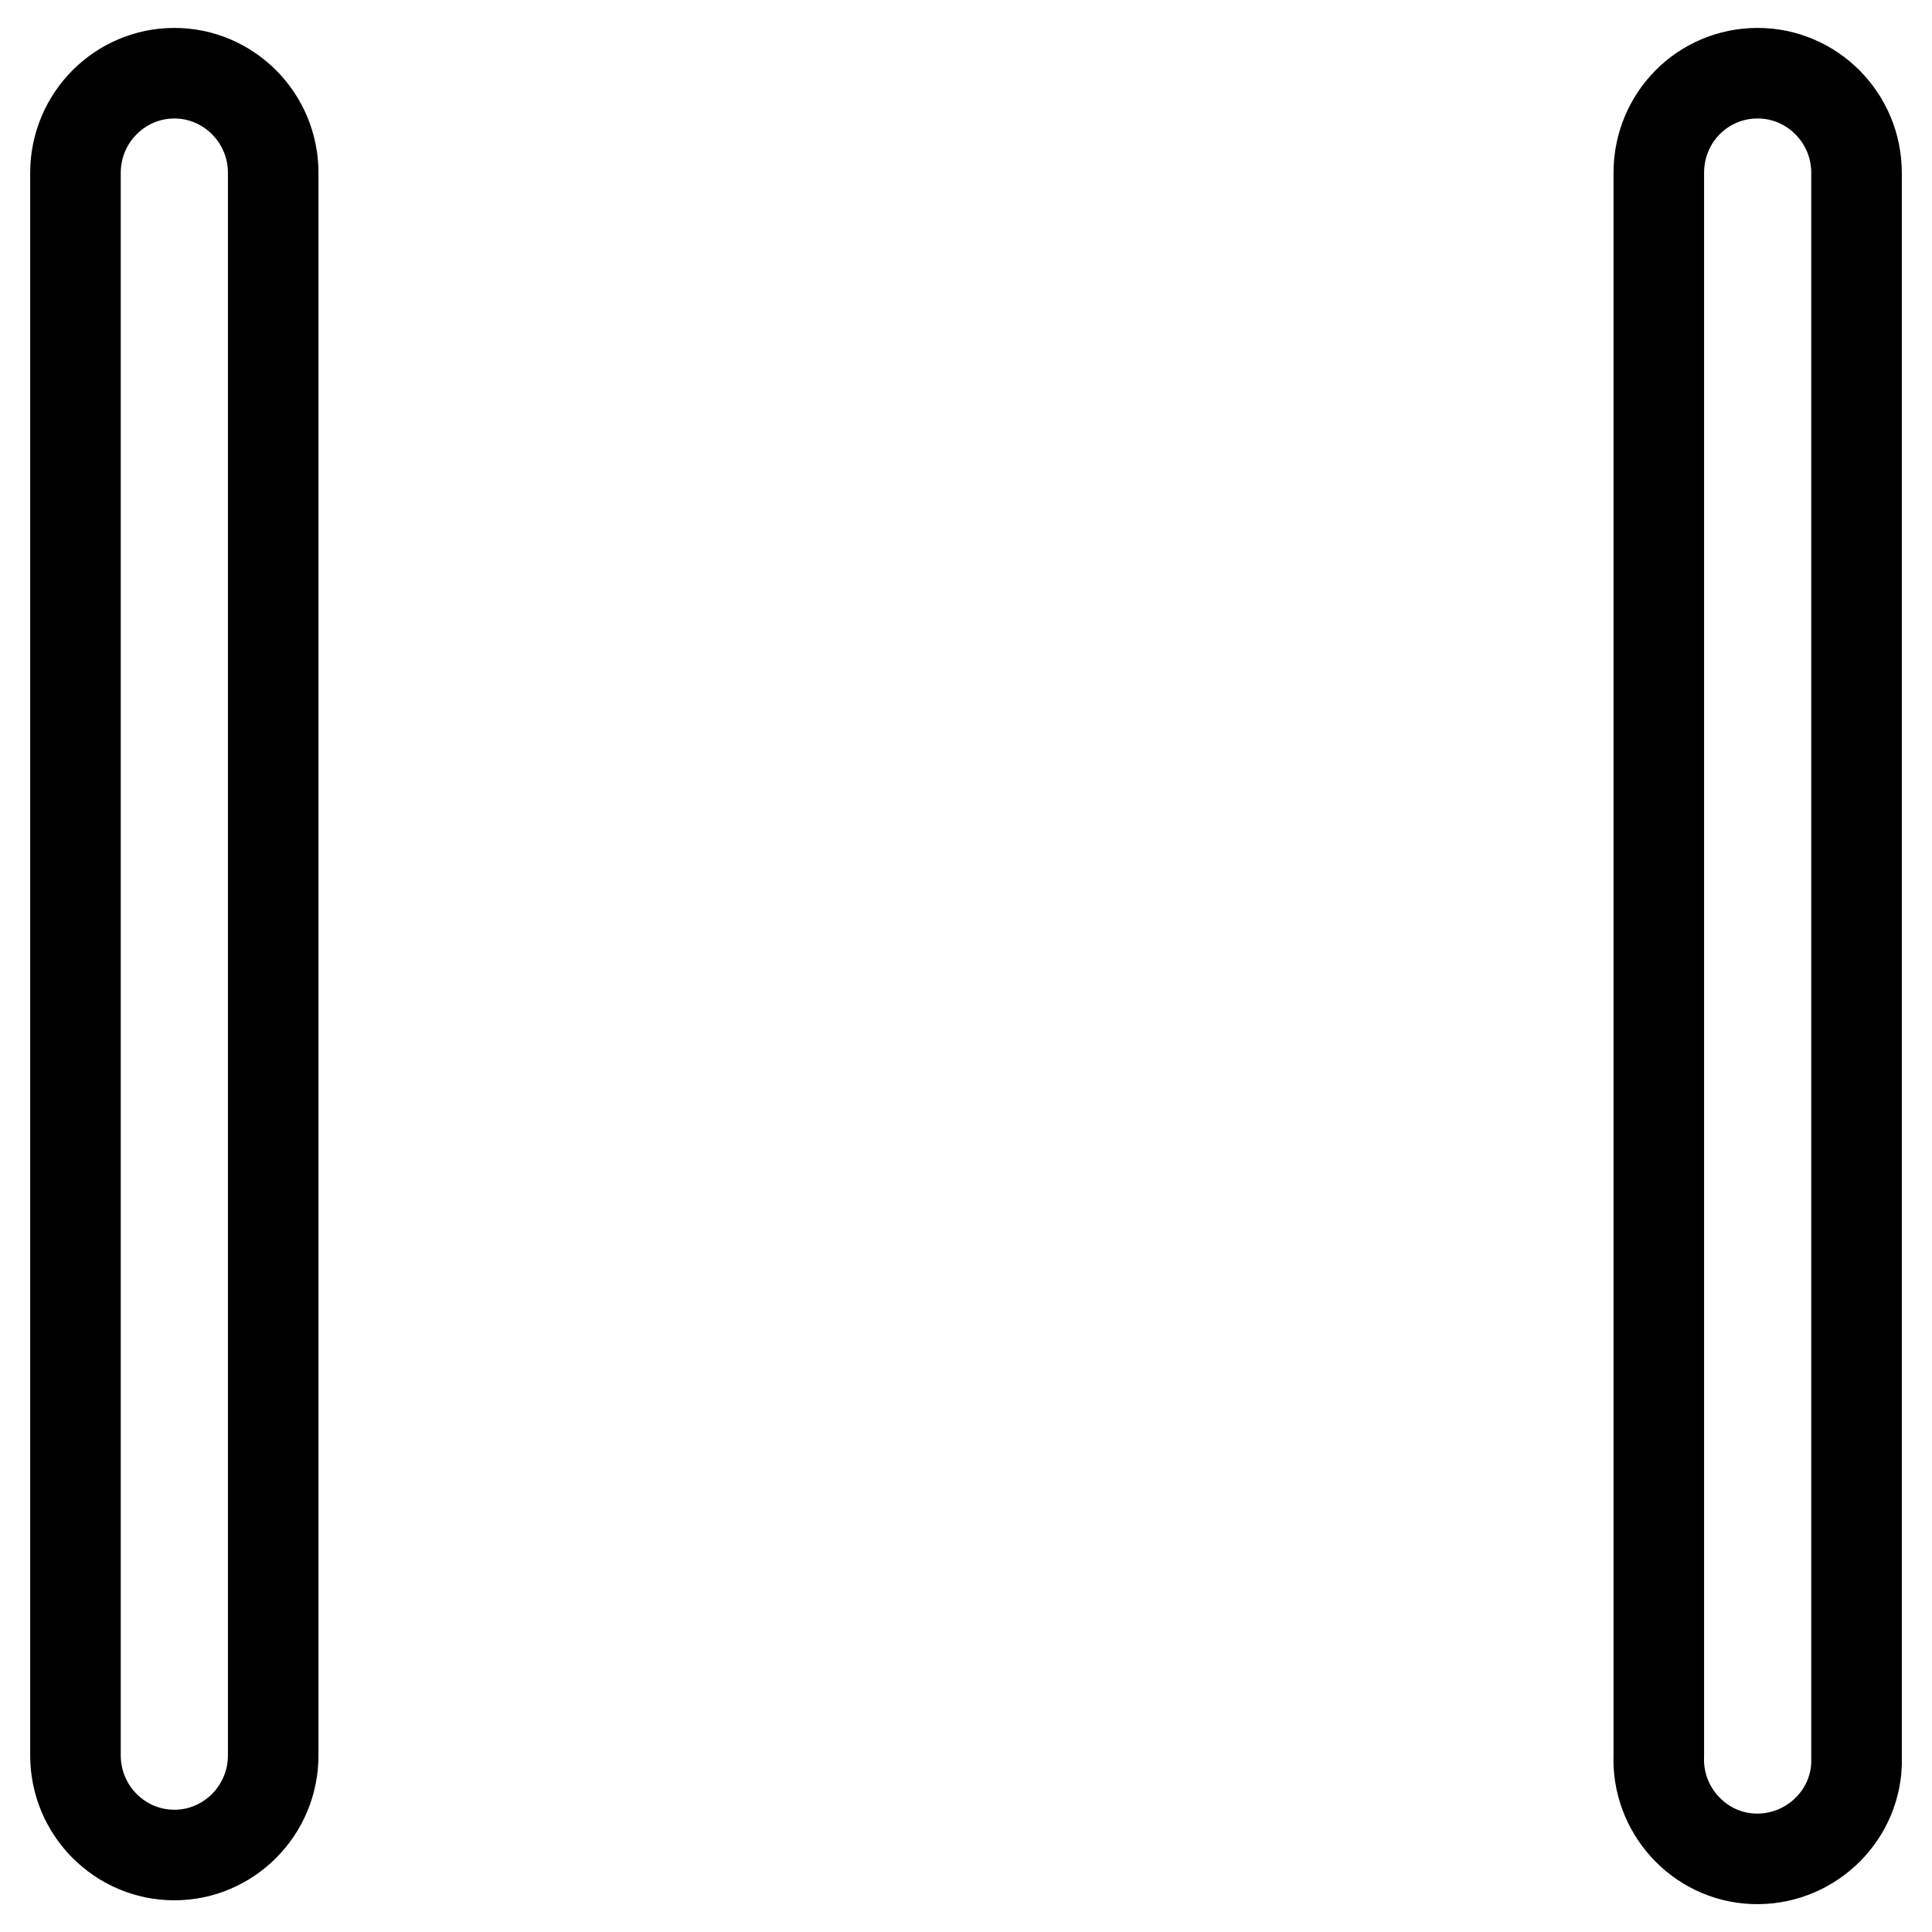 <?xml version="1.0" encoding="utf-8"?>
<!-- Svg Vector Icons : http://www.onlinewebfonts.com/icon -->
<!DOCTYPE svg PUBLIC "-//W3C//DTD SVG 1.1//EN" "http://www.w3.org/Graphics/SVG/1.1/DTD/svg11.dtd">
<svg version="1.1" xmlns="http://www.w3.org/2000/svg" xmlns:xlink="http://www.w3.org/1999/xlink" x="0px" y="0px" viewBox="0 0 256 256" enable-background="new 0 0 256 256" xml:space="preserve">
<g> <path stroke-width="12" fill-opacity="0" stroke="#000000"  d="M23.1,9.7C15.9,9.7,10,15.6,10,22.9v209.7c0,7.3,5.9,13.2,13.1,13.2s13.1-5.9,13.1-13.2V22.9 C36.2,15.6,30.3,9.7,23.1,9.7L23.1,9.7z M232.9,9.7c-7.3,0-13.1,5.9-13.1,13.2v209.7c-0.3,7.2,5.3,13.4,12.5,13.7 c7.2,0.3,13.4-5.3,13.7-12.5c0-0.4,0-0.8,0-1.2V22.9C246,15.6,240.1,9.7,232.9,9.7L232.9,9.7z"/></g>
</svg>